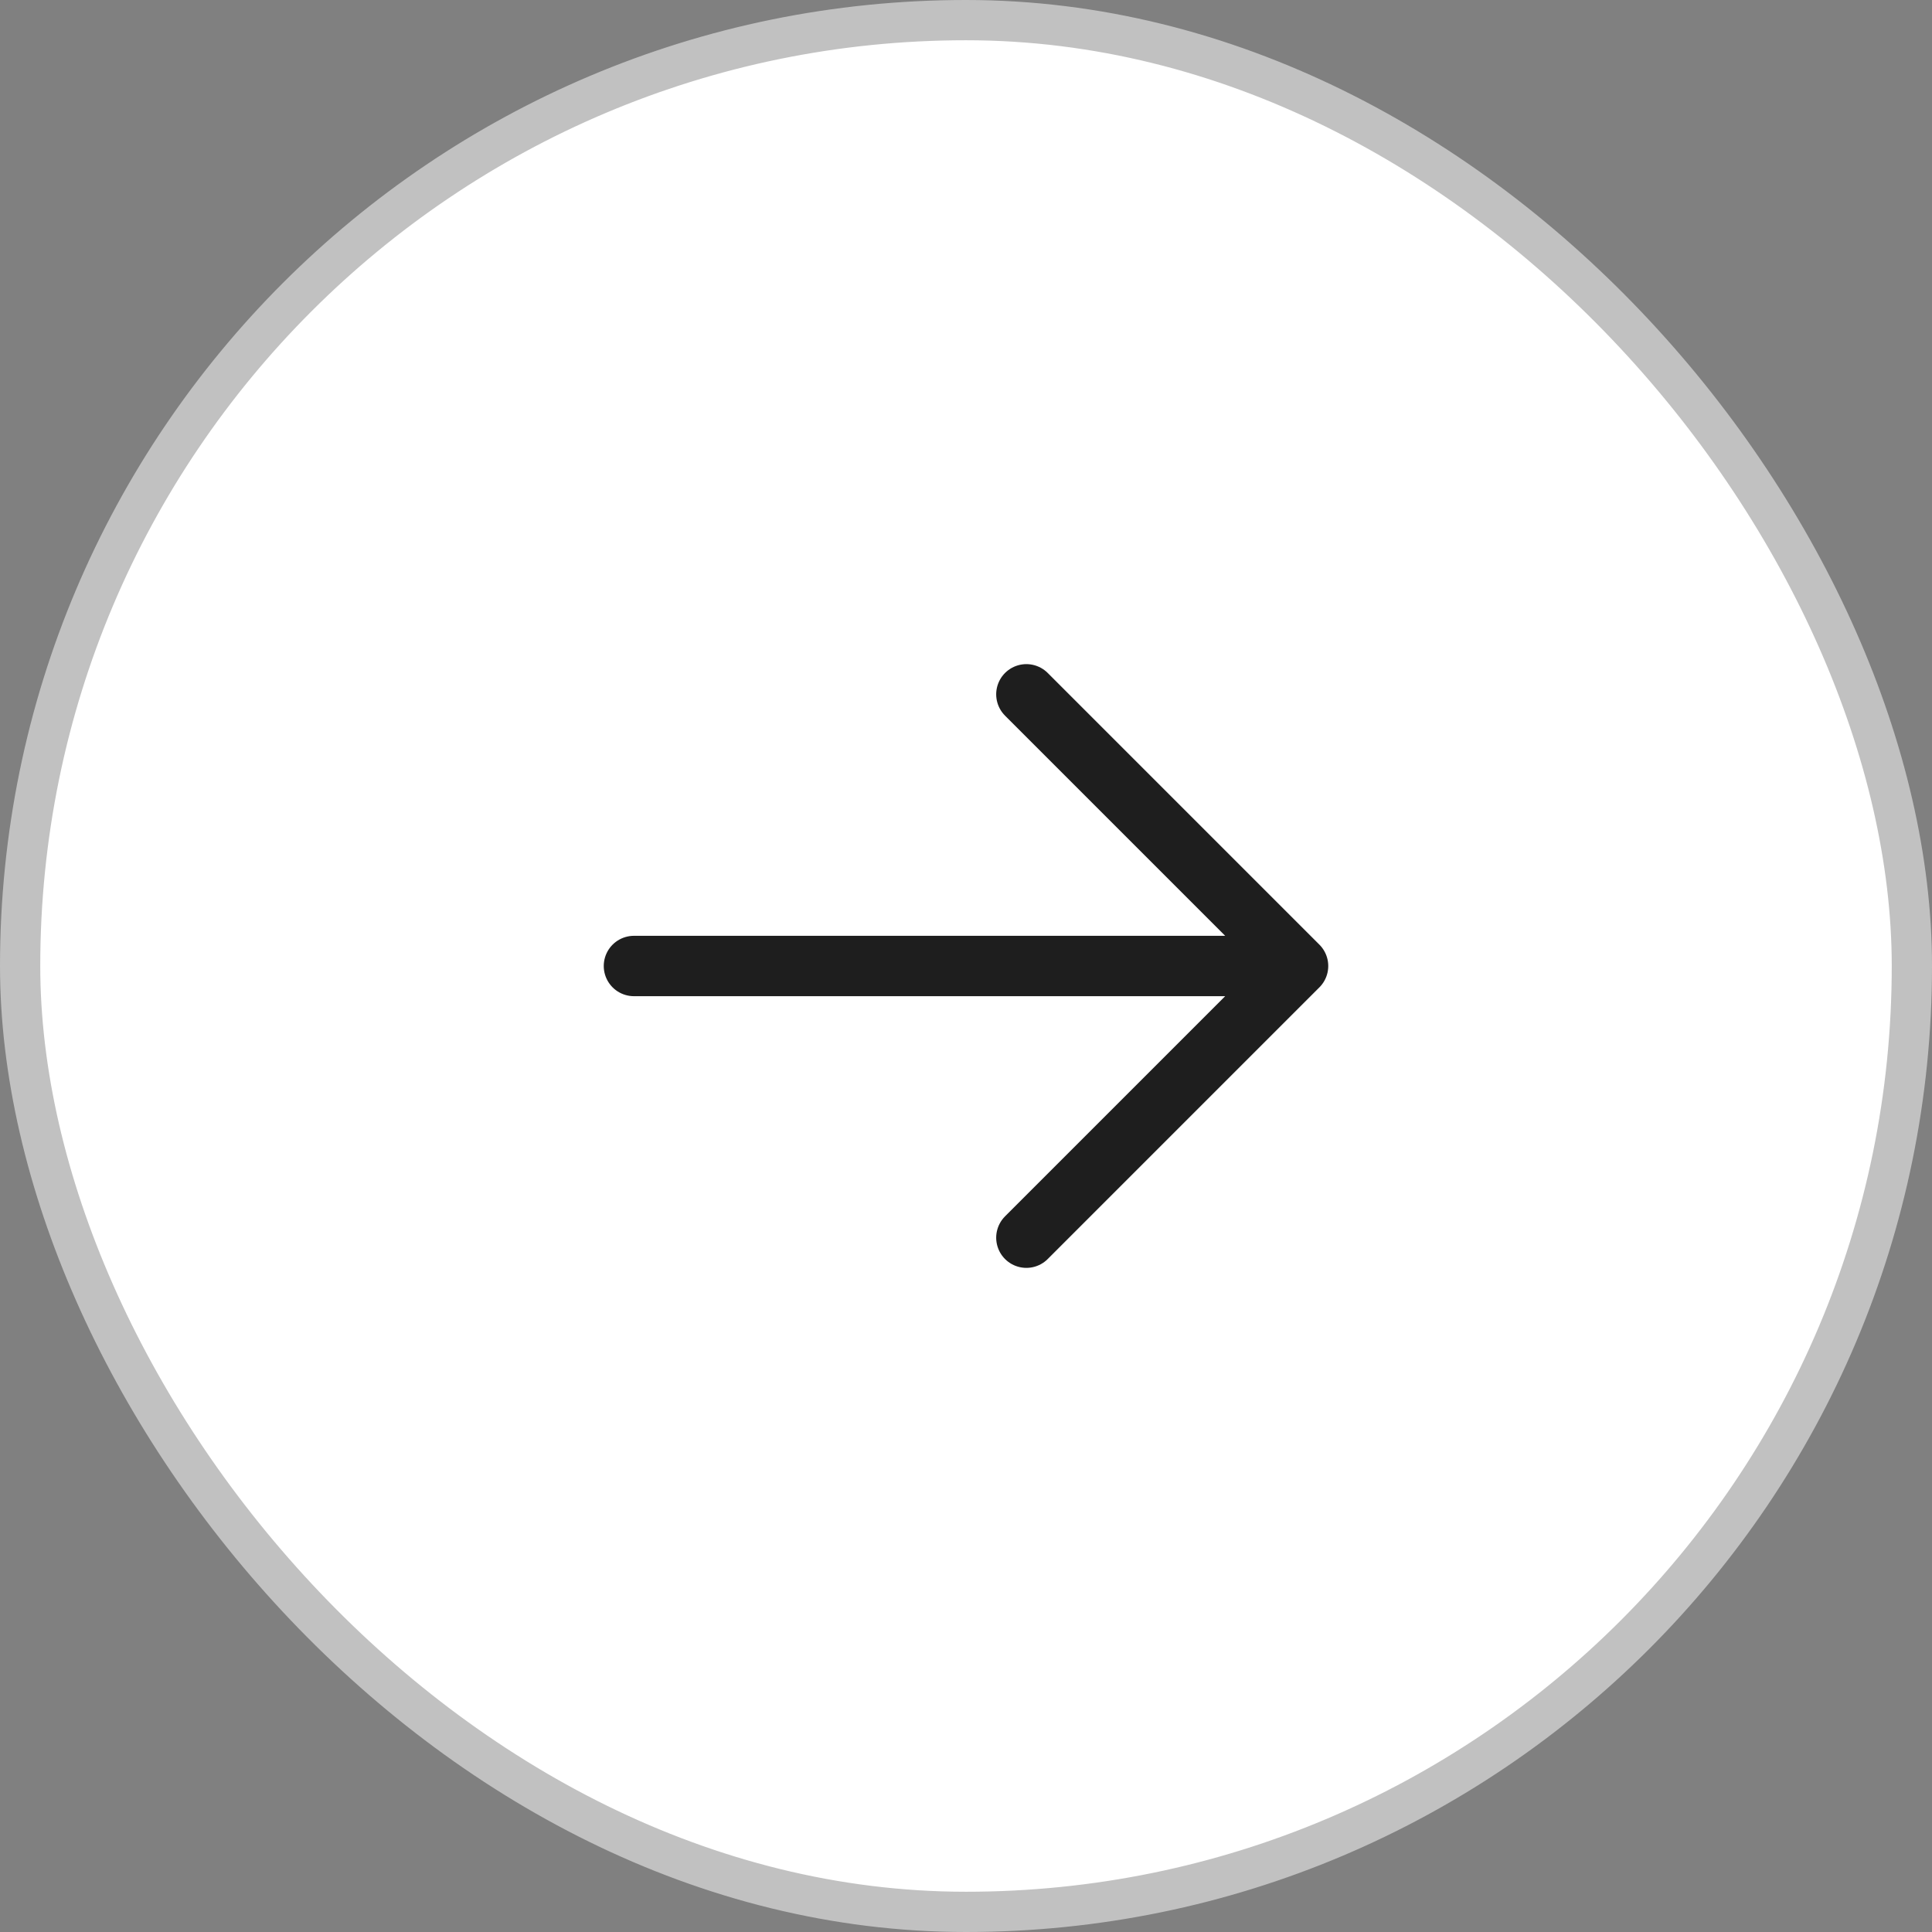 <svg xmlns="http://www.w3.org/2000/svg" width="48" height="48" fill="none"><rect width="100%" height="100%" fill="#808080" stroke="none"/><rect width="47" height="47" x=".5" y=".5" fill="#fff" rx="23.5"/><rect width="47" height="47" x=".5" y=".5" stroke="#C1C1C1" rx="23.5"/><g stroke="#1E1E1E" stroke-linecap="round" stroke-linejoin="round" stroke-width="1.5" clip-path="url(#a)"><path d="M15.75 24h16.5m-6.75-6.75L32.25 24l-6.75 6.75"/></g><defs><clipPath id="a"><path fill="#fff" d="M12 12h24v24H12z"/></clipPath></defs></svg>